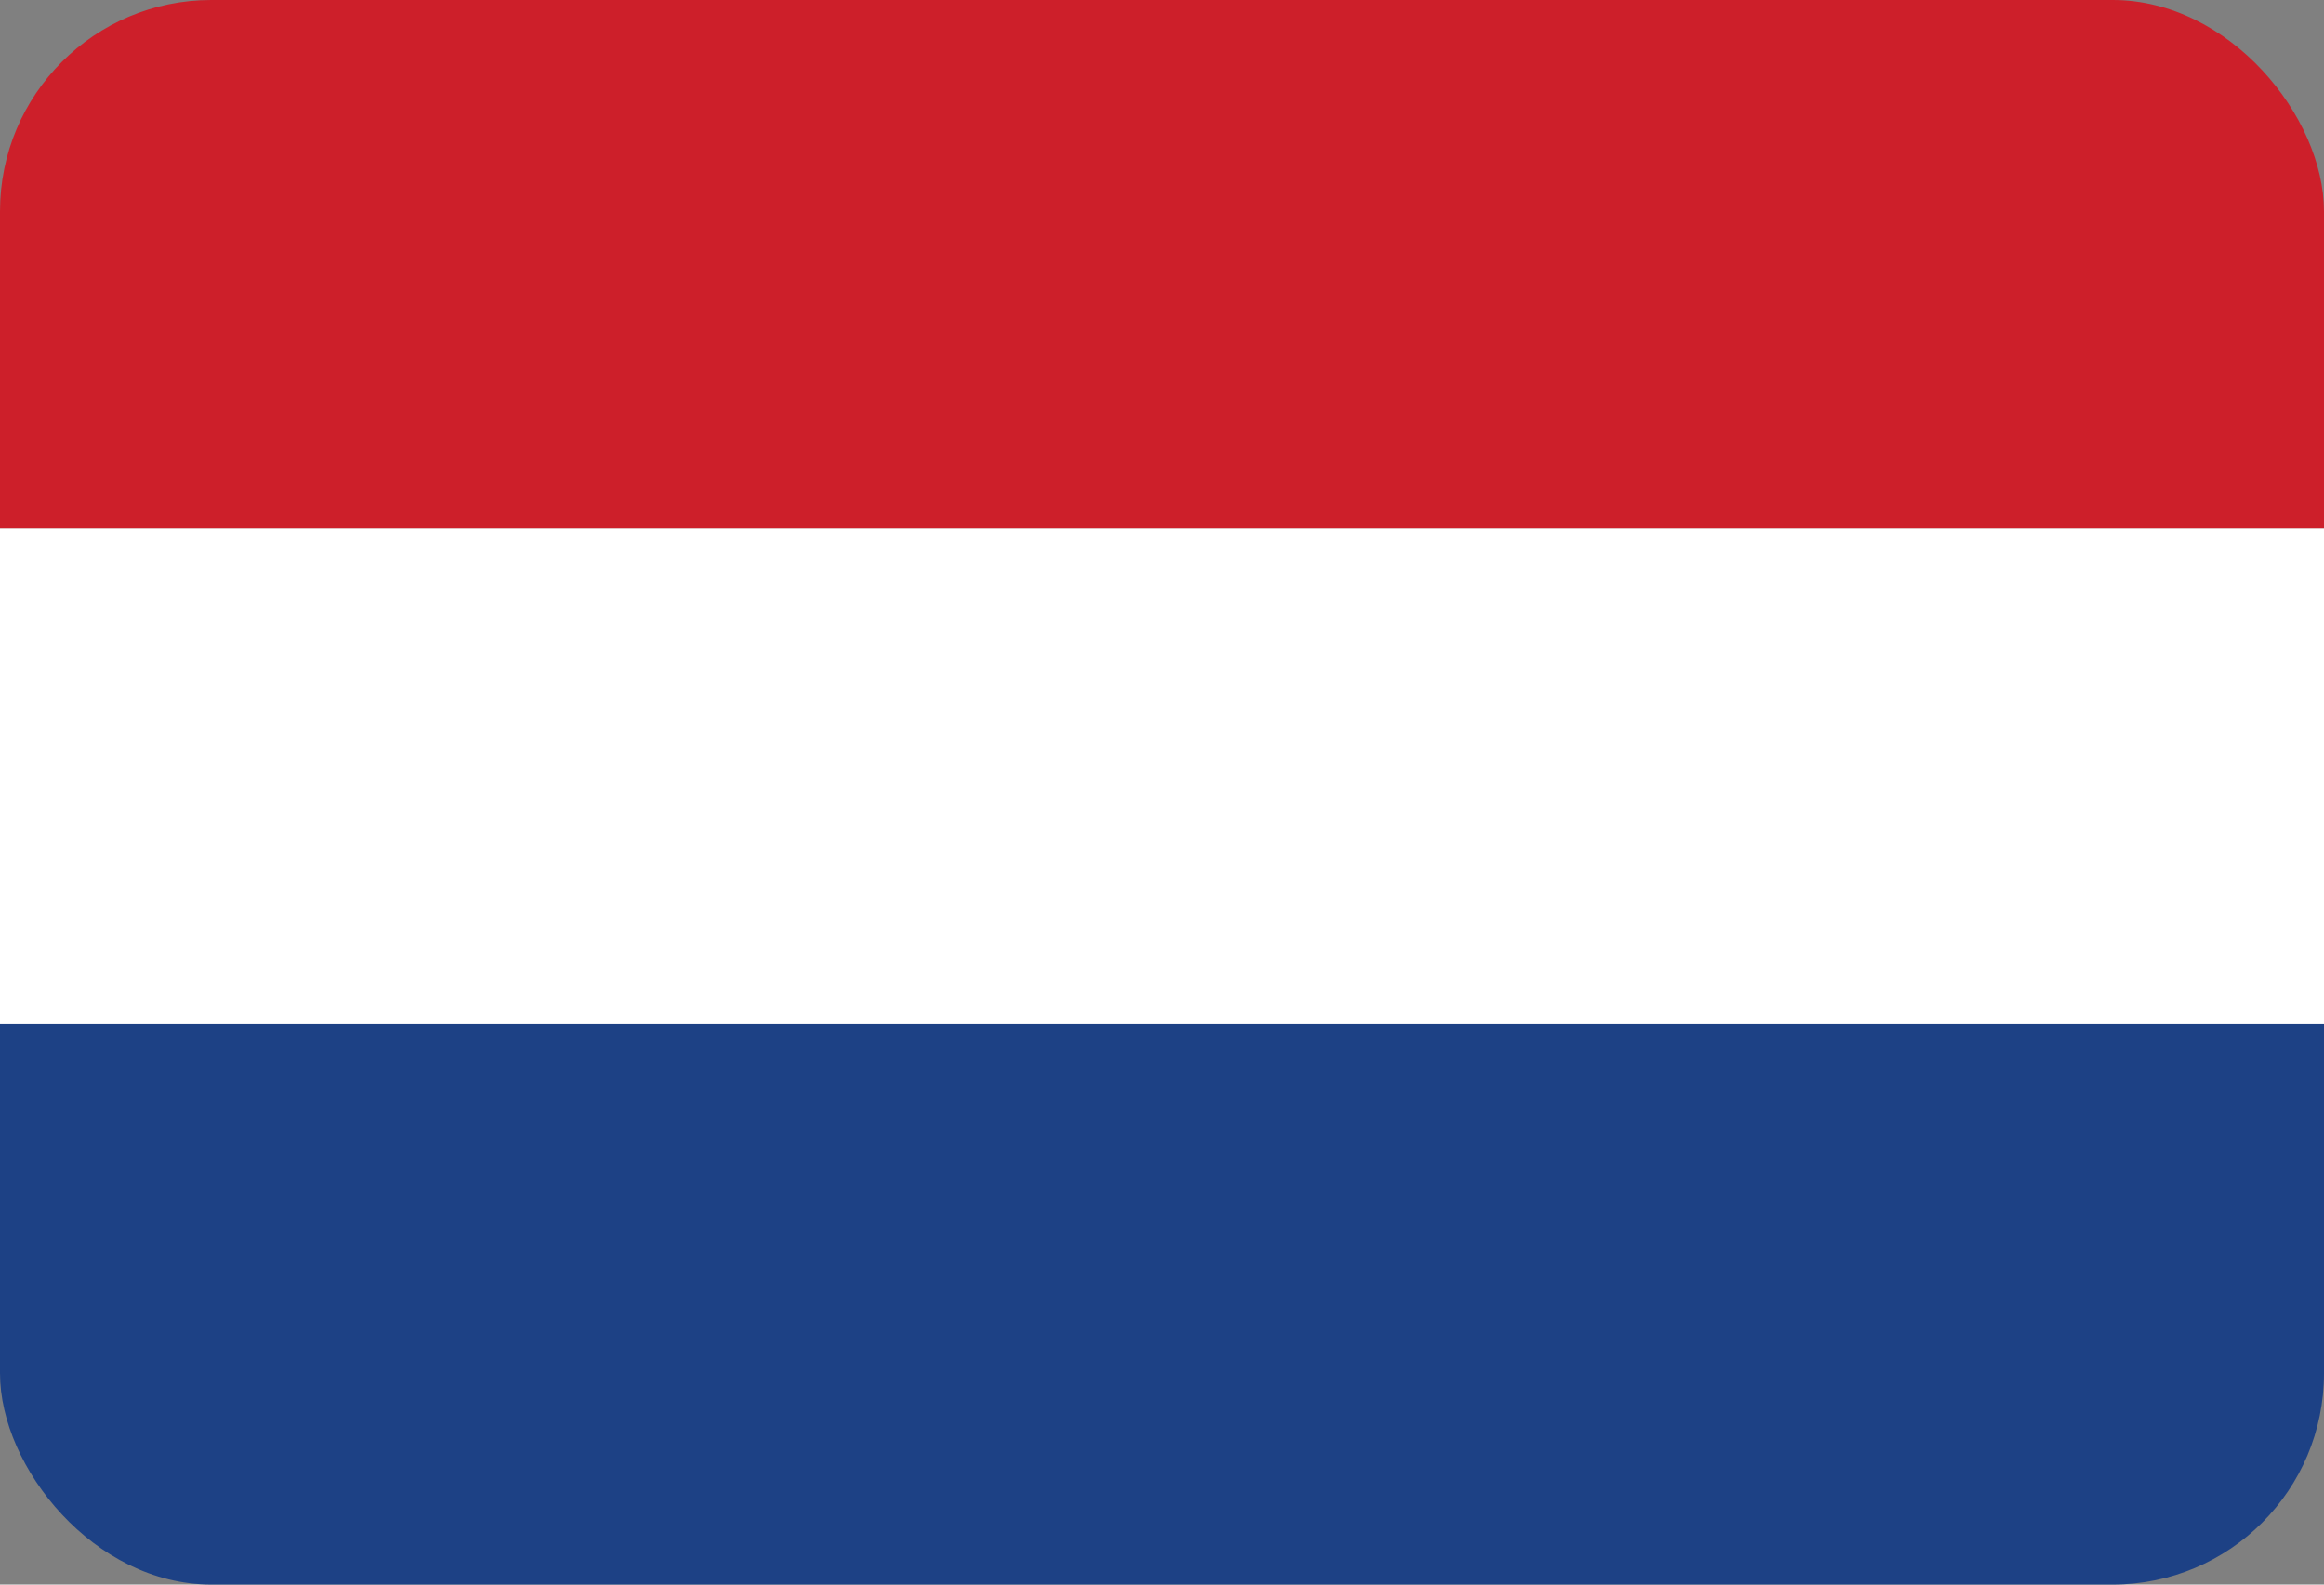 <svg width="22" height="15" viewBox="0 0 22 15" fill="none" xmlns="http://www.w3.org/2000/svg">
<rect x="0" y="0" width="22" height="15" fill="#808080" stroke="none"/>
<g clip-path="url(#clip0_612_6860)">
<path d="M0 5H22V10H0V5Z" fill="white"/>
<path d="M0 0H22V5H0V0Z" fill="#CD1F2A"/>
<path d="M0 9.688H22V15.031H0V9.688Z" fill="#1D4185"/>
</g>
<defs>
<clipPath id="clip0_612_6860">
<rect width="22" height="15" rx="2" fill="white"/>
</clipPath>
</defs>
</svg>

